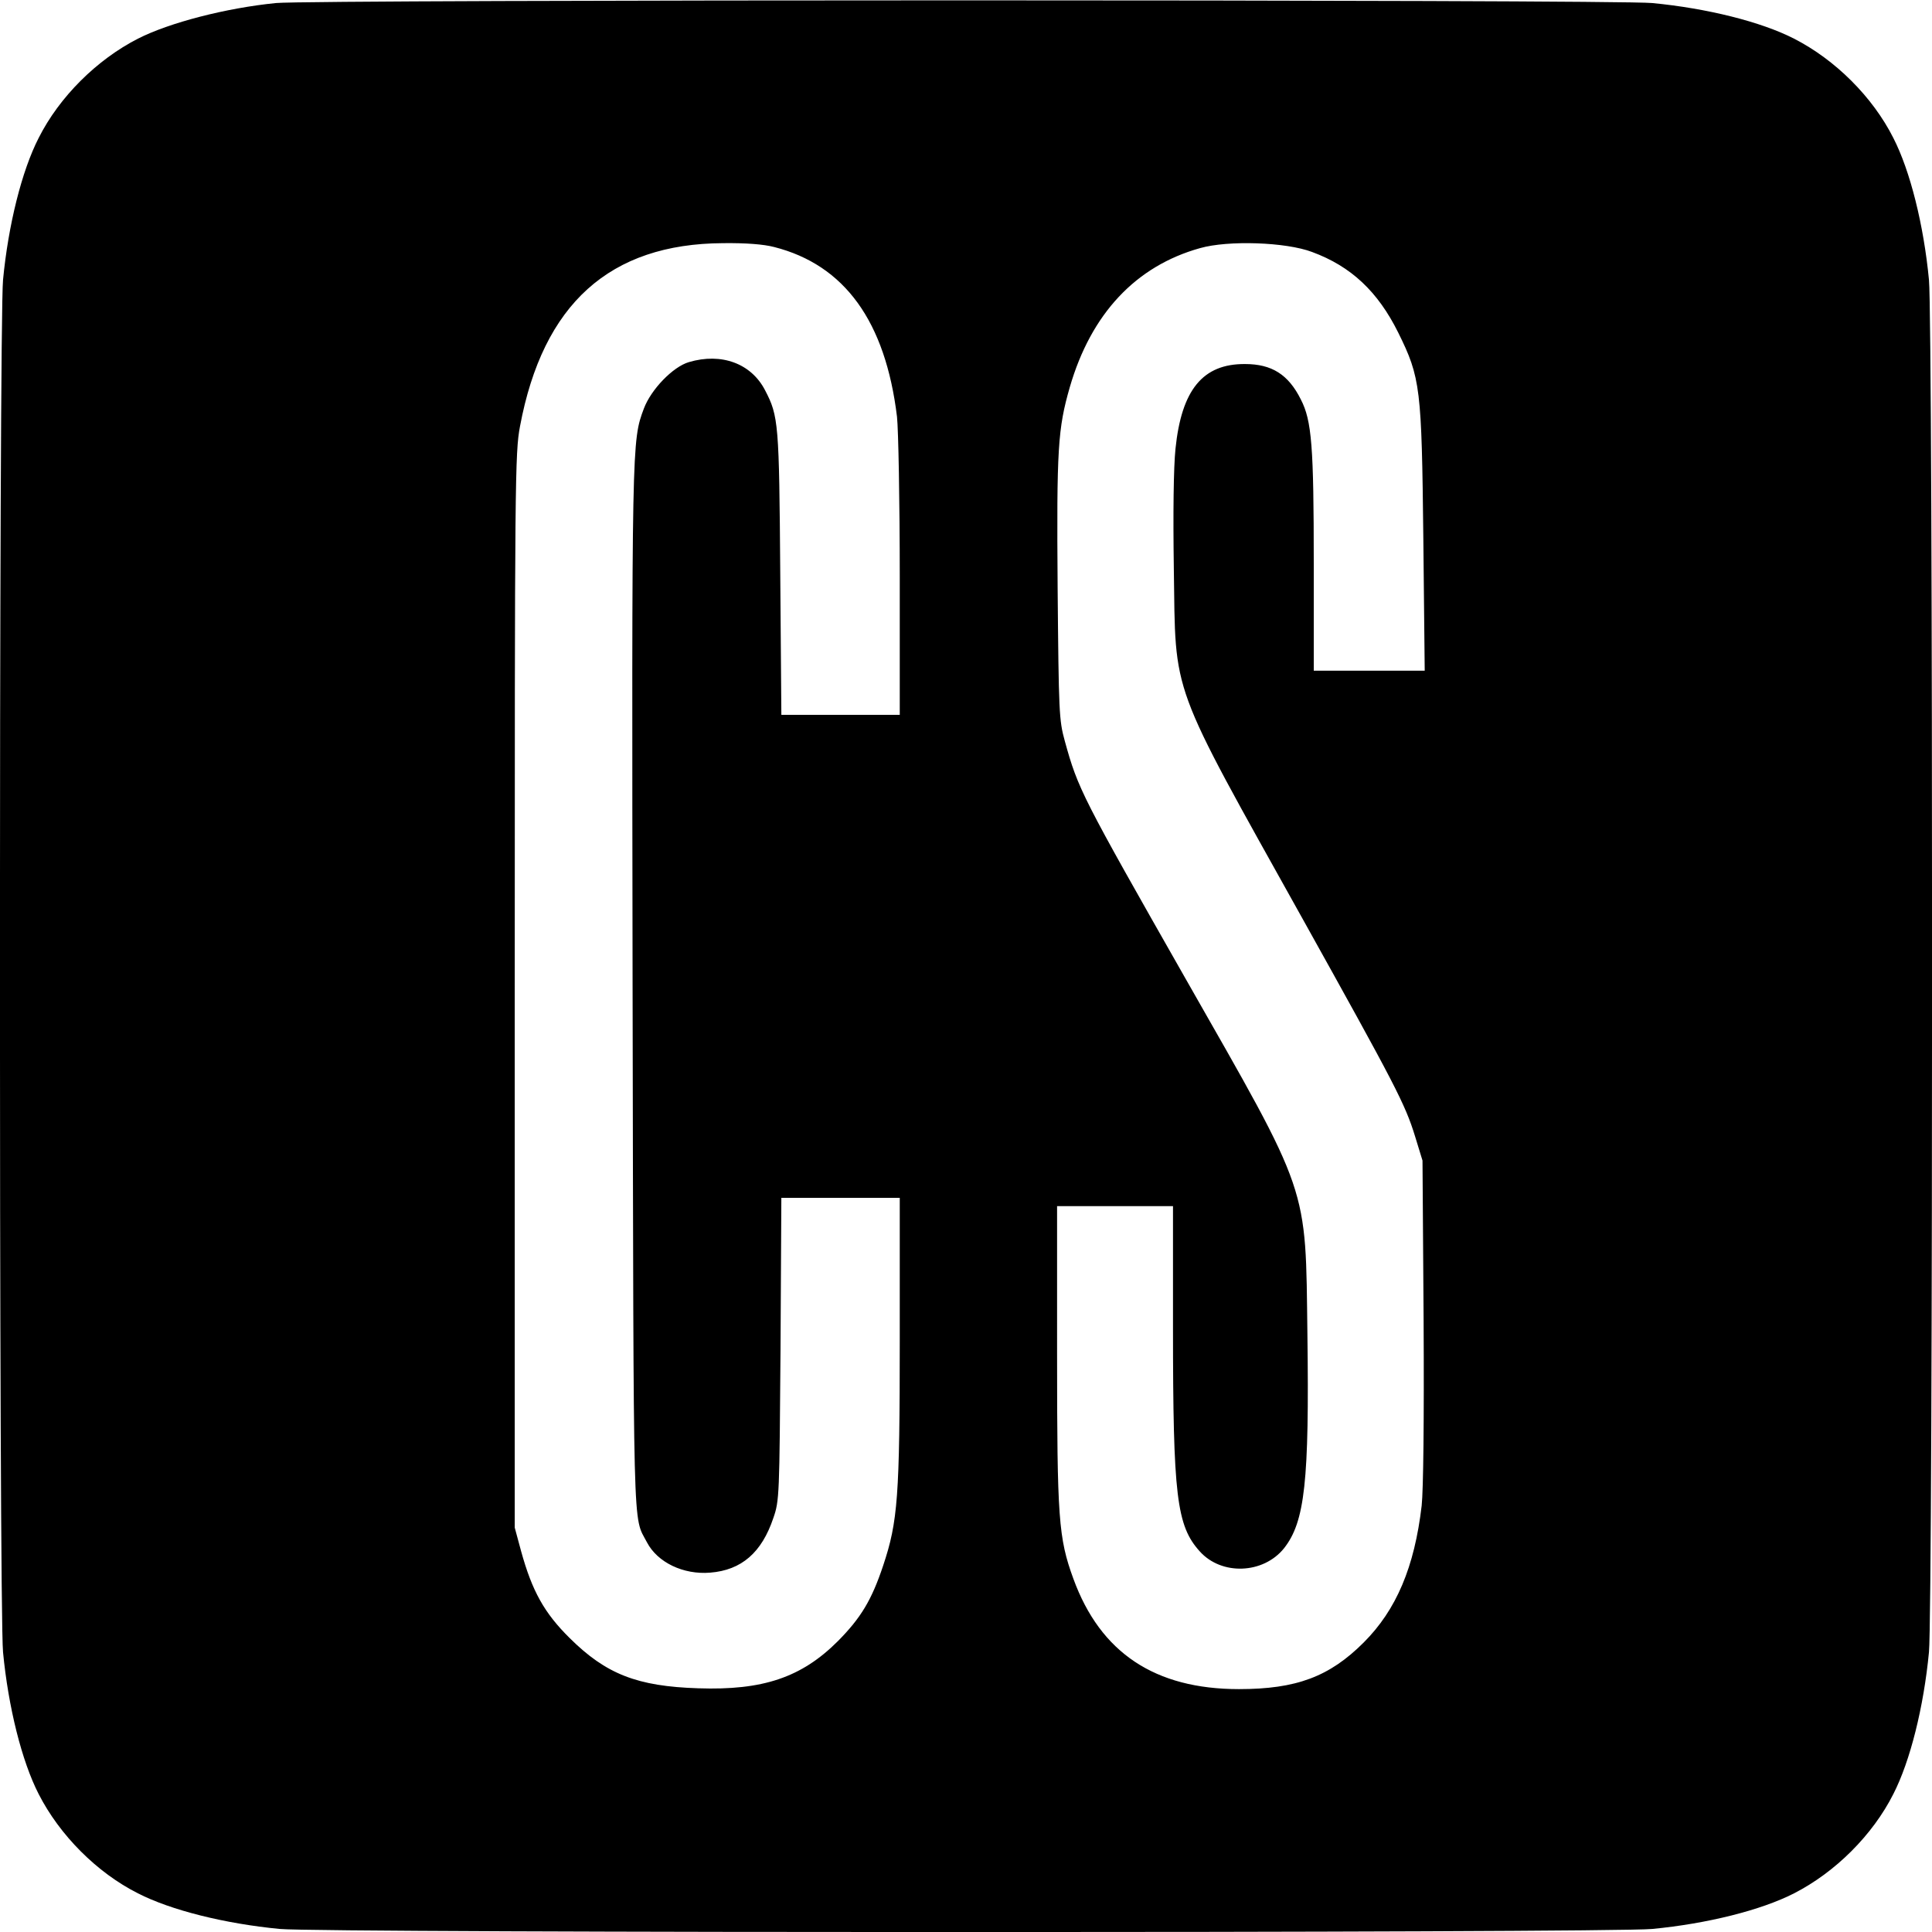 <svg version="1" xmlns="http://www.w3.org/2000/svg" width="933.333" height="933.333" viewBox="0 0 700 700"><path d="M100 1.1C81.9 2.9 61.4 8.2 50 14c-14.9 7.6-28.5 21.1-36 36C7.9 61.9 3 81.5 1.1 101.4c-1.5 15.2-1.5 482 0 497.2C3 618.5 7.9 638.1 14 650c7.6 14.9 21.1 28.5 36 36 11.9 6.1 31.5 11 51.4 12.9 15.2 1.5 482 1.5 497.2 0 19.9-1.9 39.5-6.8 51.4-12.9 14.9-7.6 28.5-21.1 36-36 6.1-11.9 11-31.5 12.9-51.4 1.5-15.2 1.5-482 0-497.2C697 81.5 692.1 61.9 686 50c-7.5-14.9-21.1-28.4-36-36-11.9-6.1-31.5-11-51.4-12.9C585.3-.2 113-.2 100 1.1zm180.5 88.4C306 96 320.8 116.4 325 151c.5 4.7 1 30.2 1 58.2V259h-42.9l-.4-51.3c-.4-54.4-.6-56.9-5.5-66.3-5-9.7-15.8-13.7-27.6-10.2-5.8 1.7-13.7 9.9-16.3 16.8-4.4 11.8-4.4 11.1-4.1 209.5.4 204.1 0 191.3 5.2 201.3 3.8 7.3 13.2 11.8 22.9 11 11.4-.9 18.7-7.3 22.9-19.8 2.2-6.3 2.2-8.1 2.6-61.2l.3-54.8H326v51.2c0 57.2-.7 66.1-6 82-4.2 12.6-8.1 19-16.4 27.4-13.2 13.2-27.2 17.9-50.6 17.1-22.1-.7-33.4-5.1-46.6-18.2-9.2-9.1-13.6-17-17.6-31.5l-2.3-8.5V359c0-186 .1-194.9 1.9-204.5 8.3-44.4 32.5-66.2 73.6-66.4 8.2-.1 14.7.4 18.5 1.4zm194.9 1.8c14.1 5.2 23.8 14.3 31.2 29.2 8.1 16.4 8.5 20 9.1 74.7l.5 47.8H476v-38.9c0-42.3-.7-51.7-4.7-59.4-4.5-9-10.5-12.8-20.2-12.8-15.3-.1-23 9.3-25.2 30.7-.7 6.8-.9 23.3-.6 43.4.7 46.9-2 39.6 46.6 126.8 33.7 60.5 37.2 67.2 40.8 78.9l2.7 8.8.4 58c.2 36.4-.1 61.4-.7 67-2.6 22.3-9.2 37.8-21 49.6-12.4 12.4-24.4 16.9-45.2 16.9-30.4 0-50.2-13.1-60-40-5.4-14.8-5.9-21.8-5.9-81.3V437h42v44.2c0 60.9 1.3 71.6 9.7 80.9 7.9 8.8 23 8.2 30.5-1.1 7.6-9.6 9.2-24.3 8.5-77.5-.7-54.8 1.1-49.5-44.2-129-37.6-66.1-38.9-68.6-43.7-86-2.1-7.6-2.2-10.3-2.6-55.4-.4-50.8.1-57.8 4.4-72.8 7.7-26.6 23.9-43.9 47.2-50.4 10.2-2.9 31.1-2.2 40.6 1.4z"/></svg>